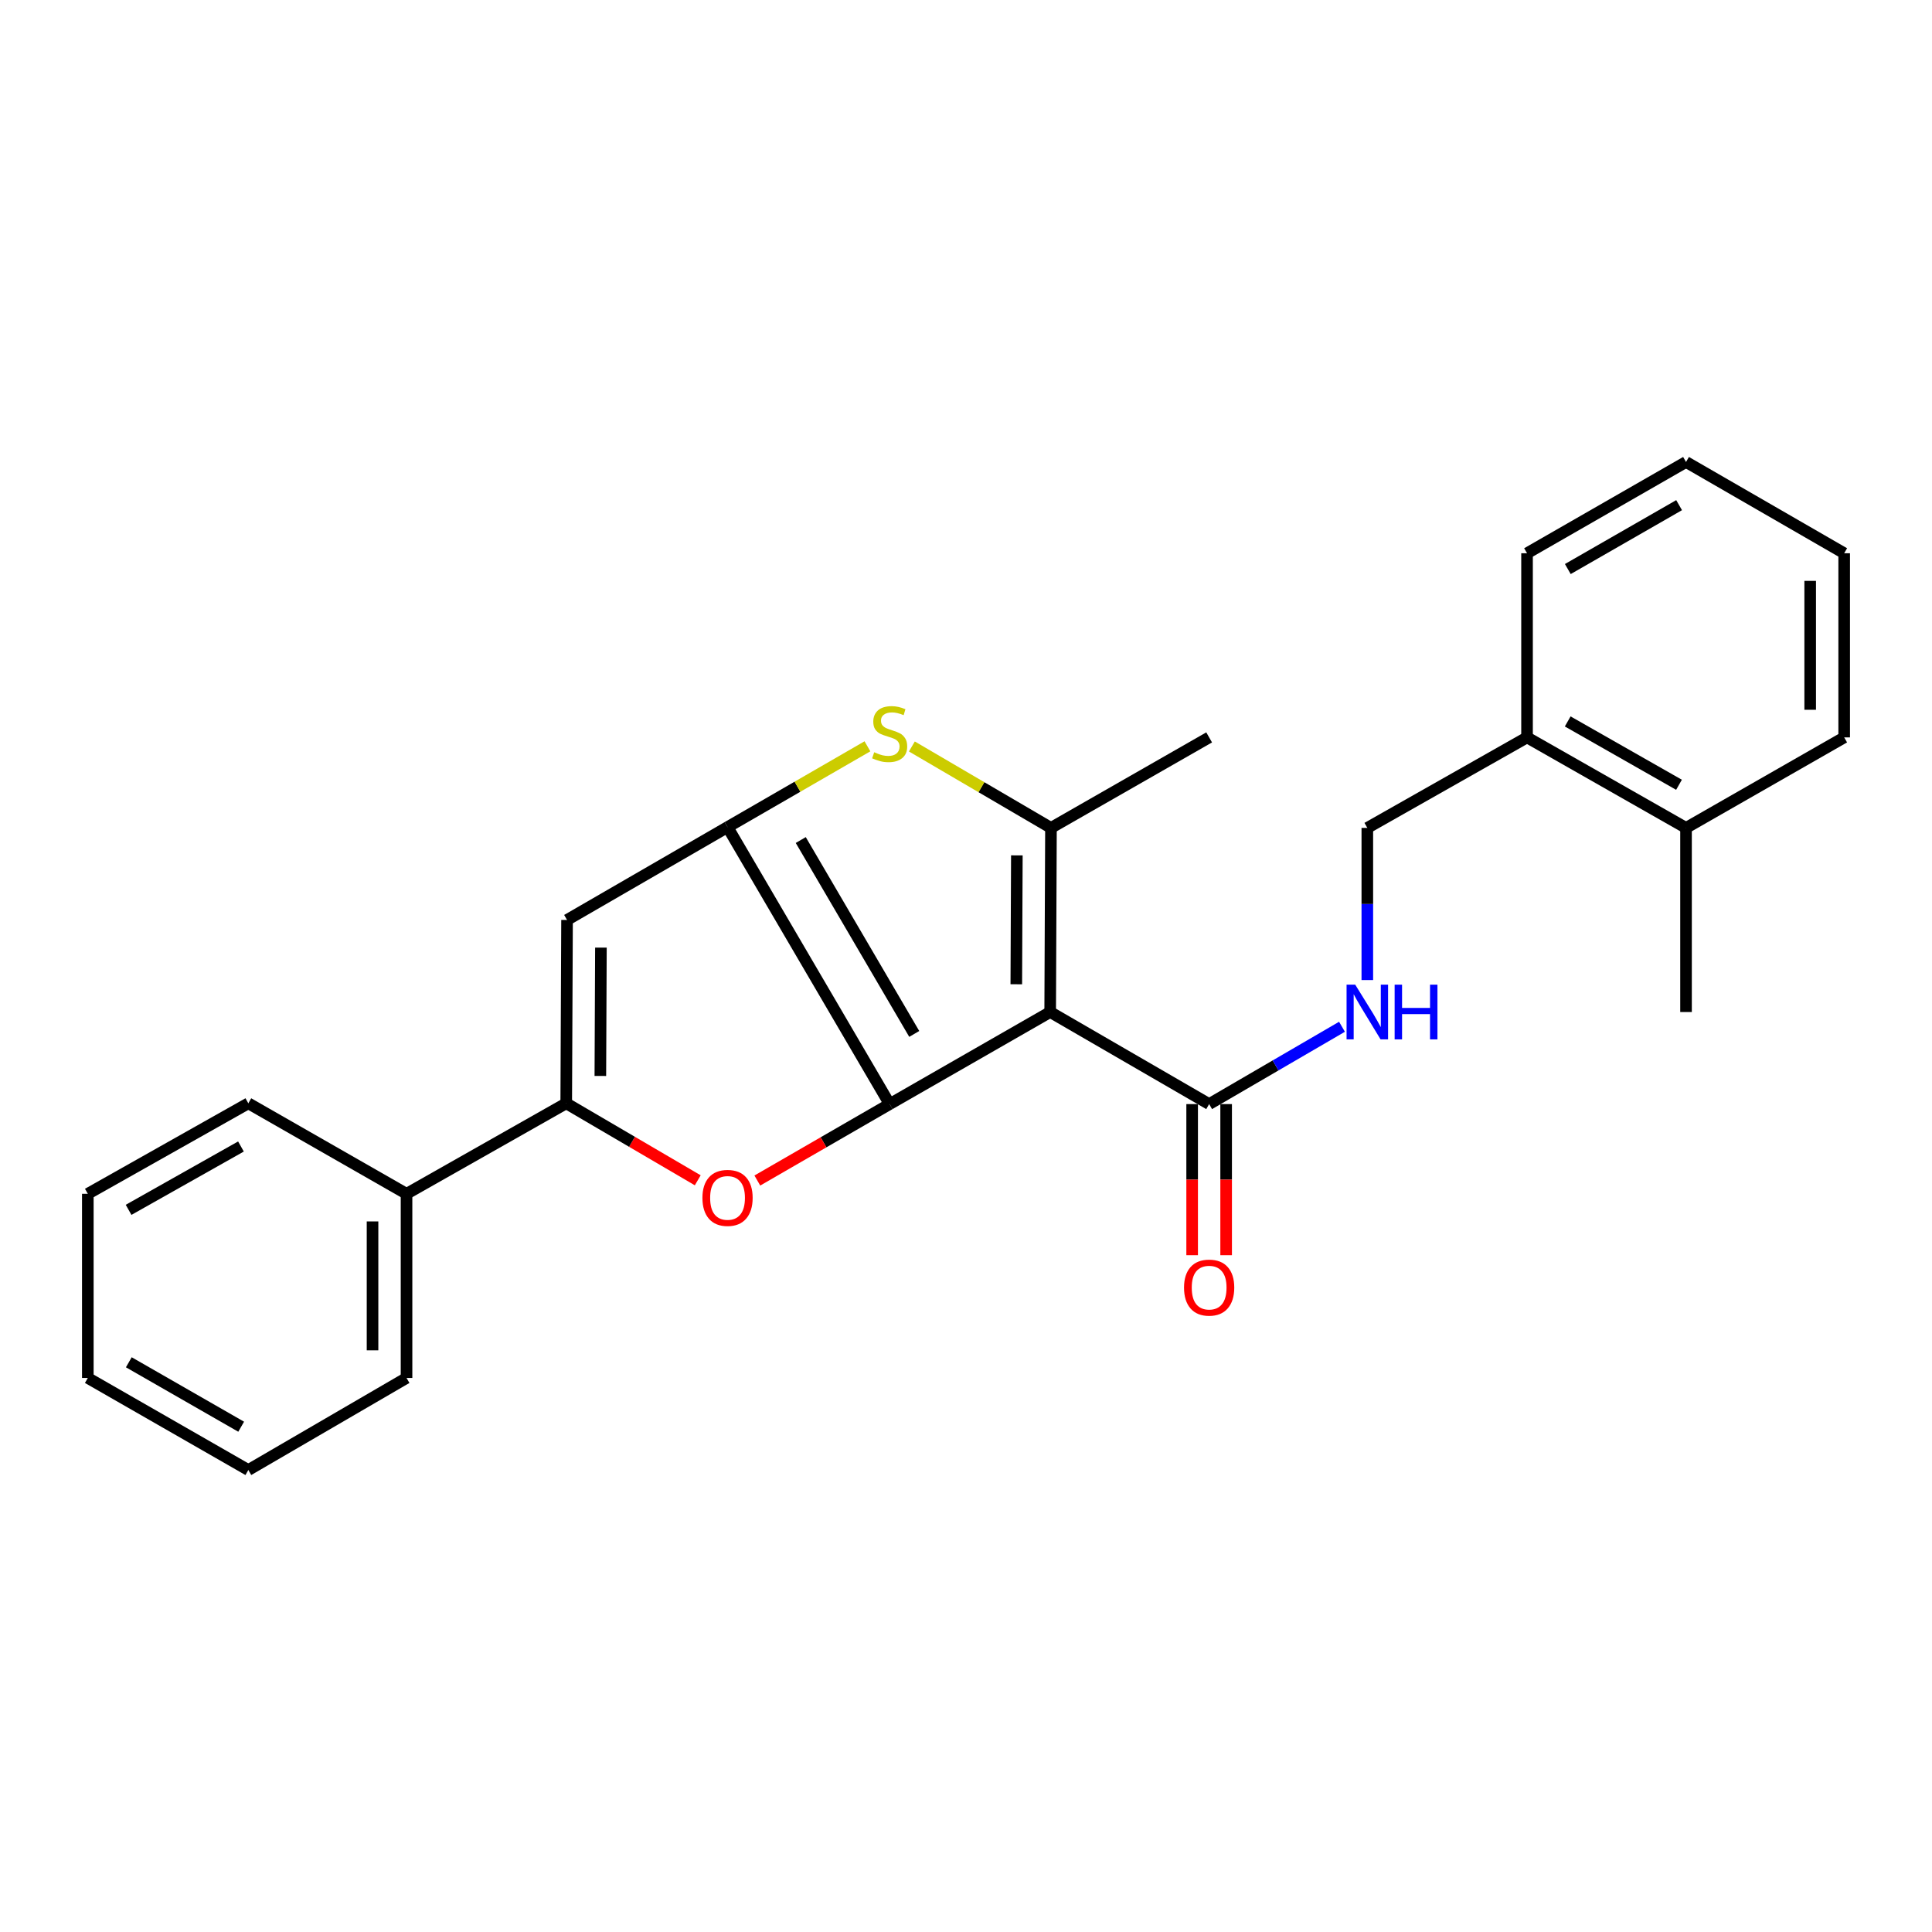 <?xml version='1.0' encoding='iso-8859-1'?>
<svg version='1.1' baseProfile='full'
              xmlns='http://www.w3.org/2000/svg'
                      xmlns:rdkit='http://www.rdkit.org/xml'
                      xmlns:xlink='http://www.w3.org/1999/xlink'
                  xml:space='preserve'
width='1000px' height='1000px' viewBox='0 0 1000 1000'>
<!-- END OF HEADER -->
<rect style='opacity:1.0;fill:#FFFFFF;stroke:none' width='1000' height='1000' x='0' y='0'> </rect>
<path class='bond-0' d='M 460.487,571.479 L 543.57,523.823' style='fill:none;fill-rule:evenodd;stroke:#000000;stroke-width:6px;stroke-linecap:butt;stroke-linejoin:miter;stroke-opacity:1' />
<path class='bond-1' d='M 460.487,571.479 L 376.573,428.11' style='fill:none;fill-rule:evenodd;stroke:#000000;stroke-width:6px;stroke-linecap:butt;stroke-linejoin:miter;stroke-opacity:1' />
<path class='bond-1' d='M 473.21,535.16 L 414.471,434.802' style='fill:none;fill-rule:evenodd;stroke:#000000;stroke-width:6px;stroke-linecap:butt;stroke-linejoin:miter;stroke-opacity:1' />
<path class='bond-3' d='M 460.487,571.479 L 426.242,591.259' style='fill:none;fill-rule:evenodd;stroke:#000000;stroke-width:6px;stroke-linecap:butt;stroke-linejoin:miter;stroke-opacity:1' />
<path class='bond-3' d='M 426.242,591.259 L 391.996,611.039' style='fill:none;fill-rule:evenodd;stroke:#FF0000;stroke-width:6px;stroke-linecap:butt;stroke-linejoin:miter;stroke-opacity:1' />
<path class='bond-2' d='M 543.57,523.823 L 543.98,428.521' style='fill:none;fill-rule:evenodd;stroke:#000000;stroke-width:6px;stroke-linecap:butt;stroke-linejoin:miter;stroke-opacity:1' />
<path class='bond-2' d='M 526.035,509.452 L 526.323,442.74' style='fill:none;fill-rule:evenodd;stroke:#000000;stroke-width:6px;stroke-linecap:butt;stroke-linejoin:miter;stroke-opacity:1' />
<path class='bond-7' d='M 543.57,523.823 L 625.851,571.479' style='fill:none;fill-rule:evenodd;stroke:#000000;stroke-width:6px;stroke-linecap:butt;stroke-linejoin:miter;stroke-opacity:1' />
<path class='bond-4' d='M 376.573,428.11 L 412.779,407.198' style='fill:none;fill-rule:evenodd;stroke:#000000;stroke-width:6px;stroke-linecap:butt;stroke-linejoin:miter;stroke-opacity:1' />
<path class='bond-4' d='M 412.779,407.198 L 448.984,386.287' style='fill:none;fill-rule:evenodd;stroke:#CCCC00;stroke-width:6px;stroke-linecap:butt;stroke-linejoin:miter;stroke-opacity:1' />
<path class='bond-5' d='M 376.573,428.11 L 293.5,476.167' style='fill:none;fill-rule:evenodd;stroke:#000000;stroke-width:6px;stroke-linecap:butt;stroke-linejoin:miter;stroke-opacity:1' />
<path class='bond-14' d='M 543.98,428.521 L 625.851,381.676' style='fill:none;fill-rule:evenodd;stroke:#000000;stroke-width:6px;stroke-linecap:butt;stroke-linejoin:miter;stroke-opacity:1' />
<path class='bond-26' d='M 543.98,428.521 L 507.983,407.448' style='fill:none;fill-rule:evenodd;stroke:#000000;stroke-width:6px;stroke-linecap:butt;stroke-linejoin:miter;stroke-opacity:1' />
<path class='bond-26' d='M 507.983,407.448 L 471.986,386.374' style='fill:none;fill-rule:evenodd;stroke:#CCCC00;stroke-width:6px;stroke-linecap:butt;stroke-linejoin:miter;stroke-opacity:1' />
<path class='bond-6' d='M 361.155,610.92 L 327.117,590.994' style='fill:none;fill-rule:evenodd;stroke:#FF0000;stroke-width:6px;stroke-linecap:butt;stroke-linejoin:miter;stroke-opacity:1' />
<path class='bond-6' d='M 327.117,590.994 L 293.08,571.069' style='fill:none;fill-rule:evenodd;stroke:#000000;stroke-width:6px;stroke-linecap:butt;stroke-linejoin:miter;stroke-opacity:1' />
<path class='bond-25' d='M 293.5,476.167 L 293.08,571.069' style='fill:none;fill-rule:evenodd;stroke:#000000;stroke-width:6px;stroke-linecap:butt;stroke-linejoin:miter;stroke-opacity:1' />
<path class='bond-25' d='M 311.033,490.48 L 310.739,556.911' style='fill:none;fill-rule:evenodd;stroke:#000000;stroke-width:6px;stroke-linecap:butt;stroke-linejoin:miter;stroke-opacity:1' />
<path class='bond-9' d='M 293.08,571.069 L 210.418,617.913' style='fill:none;fill-rule:evenodd;stroke:#000000;stroke-width:6px;stroke-linecap:butt;stroke-linejoin:miter;stroke-opacity:1' />
<path class='bond-8' d='M 625.851,571.479 L 660.232,551.466' style='fill:none;fill-rule:evenodd;stroke:#000000;stroke-width:6px;stroke-linecap:butt;stroke-linejoin:miter;stroke-opacity:1' />
<path class='bond-8' d='M 660.232,551.466 L 694.613,531.453' style='fill:none;fill-rule:evenodd;stroke:#0000FF;stroke-width:6px;stroke-linecap:butt;stroke-linejoin:miter;stroke-opacity:1' />
<path class='bond-10' d='M 617.053,571.479 L 617.053,610.584' style='fill:none;fill-rule:evenodd;stroke:#000000;stroke-width:6px;stroke-linecap:butt;stroke-linejoin:miter;stroke-opacity:1' />
<path class='bond-10' d='M 617.053,610.584 L 617.053,649.688' style='fill:none;fill-rule:evenodd;stroke:#FF0000;stroke-width:6px;stroke-linecap:butt;stroke-linejoin:miter;stroke-opacity:1' />
<path class='bond-10' d='M 634.649,571.479 L 634.649,610.584' style='fill:none;fill-rule:evenodd;stroke:#000000;stroke-width:6px;stroke-linecap:butt;stroke-linejoin:miter;stroke-opacity:1' />
<path class='bond-10' d='M 634.649,610.584 L 634.649,649.688' style='fill:none;fill-rule:evenodd;stroke:#FF0000;stroke-width:6px;stroke-linecap:butt;stroke-linejoin:miter;stroke-opacity:1' />
<path class='bond-11' d='M 707.722,507.281 L 707.722,467.901' style='fill:none;fill-rule:evenodd;stroke:#0000FF;stroke-width:6px;stroke-linecap:butt;stroke-linejoin:miter;stroke-opacity:1' />
<path class='bond-11' d='M 707.722,467.901 L 707.722,428.521' style='fill:none;fill-rule:evenodd;stroke:#000000;stroke-width:6px;stroke-linecap:butt;stroke-linejoin:miter;stroke-opacity:1' />
<path class='bond-15' d='M 210.418,617.913 L 210.418,713.225' style='fill:none;fill-rule:evenodd;stroke:#000000;stroke-width:6px;stroke-linecap:butt;stroke-linejoin:miter;stroke-opacity:1' />
<path class='bond-15' d='M 192.822,632.21 L 192.822,698.928' style='fill:none;fill-rule:evenodd;stroke:#000000;stroke-width:6px;stroke-linecap:butt;stroke-linejoin:miter;stroke-opacity:1' />
<path class='bond-16' d='M 210.418,617.913 L 128.537,571.069' style='fill:none;fill-rule:evenodd;stroke:#000000;stroke-width:6px;stroke-linecap:butt;stroke-linejoin:miter;stroke-opacity:1' />
<path class='bond-12' d='M 707.722,428.521 L 790.394,381.676' style='fill:none;fill-rule:evenodd;stroke:#000000;stroke-width:6px;stroke-linecap:butt;stroke-linejoin:miter;stroke-opacity:1' />
<path class='bond-13' d='M 790.394,381.676 L 872.685,428.521' style='fill:none;fill-rule:evenodd;stroke:#000000;stroke-width:6px;stroke-linecap:butt;stroke-linejoin:miter;stroke-opacity:1' />
<path class='bond-13' d='M 811.442,373.411 L 869.046,406.202' style='fill:none;fill-rule:evenodd;stroke:#000000;stroke-width:6px;stroke-linecap:butt;stroke-linejoin:miter;stroke-opacity:1' />
<path class='bond-17' d='M 790.394,381.676 L 790.394,286.364' style='fill:none;fill-rule:evenodd;stroke:#000000;stroke-width:6px;stroke-linecap:butt;stroke-linejoin:miter;stroke-opacity:1' />
<path class='bond-18' d='M 872.685,428.521 L 872.685,523.823' style='fill:none;fill-rule:evenodd;stroke:#000000;stroke-width:6px;stroke-linecap:butt;stroke-linejoin:miter;stroke-opacity:1' />
<path class='bond-19' d='M 872.685,428.521 L 954.545,381.676' style='fill:none;fill-rule:evenodd;stroke:#000000;stroke-width:6px;stroke-linecap:butt;stroke-linejoin:miter;stroke-opacity:1' />
<path class='bond-20' d='M 210.418,713.225 L 128.537,760.881' style='fill:none;fill-rule:evenodd;stroke:#000000;stroke-width:6px;stroke-linecap:butt;stroke-linejoin:miter;stroke-opacity:1' />
<path class='bond-21' d='M 128.537,571.069 L 45.455,617.913' style='fill:none;fill-rule:evenodd;stroke:#000000;stroke-width:6px;stroke-linecap:butt;stroke-linejoin:miter;stroke-opacity:1' />
<path class='bond-21' d='M 124.717,593.423 L 66.559,626.214' style='fill:none;fill-rule:evenodd;stroke:#000000;stroke-width:6px;stroke-linecap:butt;stroke-linejoin:miter;stroke-opacity:1' />
<path class='bond-23' d='M 790.394,286.364 L 872.685,239.119' style='fill:none;fill-rule:evenodd;stroke:#000000;stroke-width:6px;stroke-linecap:butt;stroke-linejoin:miter;stroke-opacity:1' />
<path class='bond-23' d='M 811.498,294.537 L 869.102,261.465' style='fill:none;fill-rule:evenodd;stroke:#000000;stroke-width:6px;stroke-linecap:butt;stroke-linejoin:miter;stroke-opacity:1' />
<path class='bond-28' d='M 954.545,381.676 L 954.545,286.364' style='fill:none;fill-rule:evenodd;stroke:#000000;stroke-width:6px;stroke-linecap:butt;stroke-linejoin:miter;stroke-opacity:1' />
<path class='bond-28' d='M 936.949,367.379 L 936.949,300.661' style='fill:none;fill-rule:evenodd;stroke:#000000;stroke-width:6px;stroke-linecap:butt;stroke-linejoin:miter;stroke-opacity:1' />
<path class='bond-27' d='M 128.537,760.881 L 45.455,713.225' style='fill:none;fill-rule:evenodd;stroke:#000000;stroke-width:6px;stroke-linecap:butt;stroke-linejoin:miter;stroke-opacity:1' />
<path class='bond-27' d='M 124.83,738.469 L 66.672,705.11' style='fill:none;fill-rule:evenodd;stroke:#000000;stroke-width:6px;stroke-linecap:butt;stroke-linejoin:miter;stroke-opacity:1' />
<path class='bond-24' d='M 45.455,617.913 L 45.455,713.225' style='fill:none;fill-rule:evenodd;stroke:#000000;stroke-width:6px;stroke-linecap:butt;stroke-linejoin:miter;stroke-opacity:1' />
<path class='bond-22' d='M 954.545,286.364 L 872.685,239.119' style='fill:none;fill-rule:evenodd;stroke:#000000;stroke-width:6px;stroke-linecap:butt;stroke-linejoin:miter;stroke-opacity:1' />
<path  class='atom-4' d='M 363.573 620.027
Q 363.573 613.227, 366.933 609.427
Q 370.293 605.627, 376.573 605.627
Q 382.853 605.627, 386.213 609.427
Q 389.573 613.227, 389.573 620.027
Q 389.573 626.907, 386.173 630.827
Q 382.773 634.707, 376.573 634.707
Q 370.333 634.707, 366.933 630.827
Q 363.573 626.947, 363.573 620.027
M 376.573 631.507
Q 380.893 631.507, 383.213 628.627
Q 385.573 625.707, 385.573 620.027
Q 385.573 614.467, 383.213 611.667
Q 380.893 608.827, 376.573 608.827
Q 372.253 608.827, 369.893 611.627
Q 367.573 614.427, 367.573 620.027
Q 367.573 625.747, 369.893 628.627
Q 372.253 631.507, 376.573 631.507
' fill='#FF0000'/>
<path  class='atom-5' d='M 452.487 389.363
Q 452.807 389.483, 454.127 390.043
Q 455.447 390.603, 456.887 390.963
Q 458.367 391.283, 459.807 391.283
Q 462.487 391.283, 464.047 390.003
Q 465.607 388.683, 465.607 386.403
Q 465.607 384.843, 464.807 383.883
Q 464.047 382.923, 462.847 382.403
Q 461.647 381.883, 459.647 381.283
Q 457.127 380.523, 455.607 379.803
Q 454.127 379.083, 453.047 377.563
Q 452.007 376.043, 452.007 373.483
Q 452.007 369.923, 454.407 367.723
Q 456.847 365.523, 461.647 365.523
Q 464.927 365.523, 468.647 367.083
L 467.727 370.163
Q 464.327 368.763, 461.767 368.763
Q 459.007 368.763, 457.487 369.923
Q 455.967 371.043, 456.007 373.003
Q 456.007 374.523, 456.767 375.443
Q 457.567 376.363, 458.687 376.883
Q 459.847 377.403, 461.767 378.003
Q 464.327 378.803, 465.847 379.603
Q 467.367 380.403, 468.447 382.043
Q 469.567 383.643, 469.567 386.403
Q 469.567 390.323, 466.927 392.443
Q 464.327 394.523, 459.967 394.523
Q 457.447 394.523, 455.527 393.963
Q 453.647 393.443, 451.407 392.523
L 452.487 389.363
' fill='#CCCC00'/>
<path  class='atom-9' d='M 701.462 509.663
L 710.742 524.663
Q 711.662 526.143, 713.142 528.823
Q 714.622 531.503, 714.702 531.663
L 714.702 509.663
L 718.462 509.663
L 718.462 537.983
L 714.582 537.983
L 704.622 521.583
Q 703.462 519.663, 702.222 517.463
Q 701.022 515.263, 700.662 514.583
L 700.662 537.983
L 696.982 537.983
L 696.982 509.663
L 701.462 509.663
' fill='#0000FF'/>
<path  class='atom-9' d='M 721.862 509.663
L 725.702 509.663
L 725.702 521.703
L 740.182 521.703
L 740.182 509.663
L 744.022 509.663
L 744.022 537.983
L 740.182 537.983
L 740.182 524.903
L 725.702 524.903
L 725.702 537.983
L 721.862 537.983
L 721.862 509.663
' fill='#0000FF'/>
<path  class='atom-11' d='M 612.851 666.461
Q 612.851 659.661, 616.211 655.861
Q 619.571 652.061, 625.851 652.061
Q 632.131 652.061, 635.491 655.861
Q 638.851 659.661, 638.851 666.461
Q 638.851 673.341, 635.451 677.261
Q 632.051 681.141, 625.851 681.141
Q 619.611 681.141, 616.211 677.261
Q 612.851 673.381, 612.851 666.461
M 625.851 677.941
Q 630.171 677.941, 632.491 675.061
Q 634.851 672.141, 634.851 666.461
Q 634.851 660.901, 632.491 658.101
Q 630.171 655.261, 625.851 655.261
Q 621.531 655.261, 619.171 658.061
Q 616.851 660.861, 616.851 666.461
Q 616.851 672.181, 619.171 675.061
Q 621.531 677.941, 625.851 677.941
' fill='#FF0000'/>
</svg>

